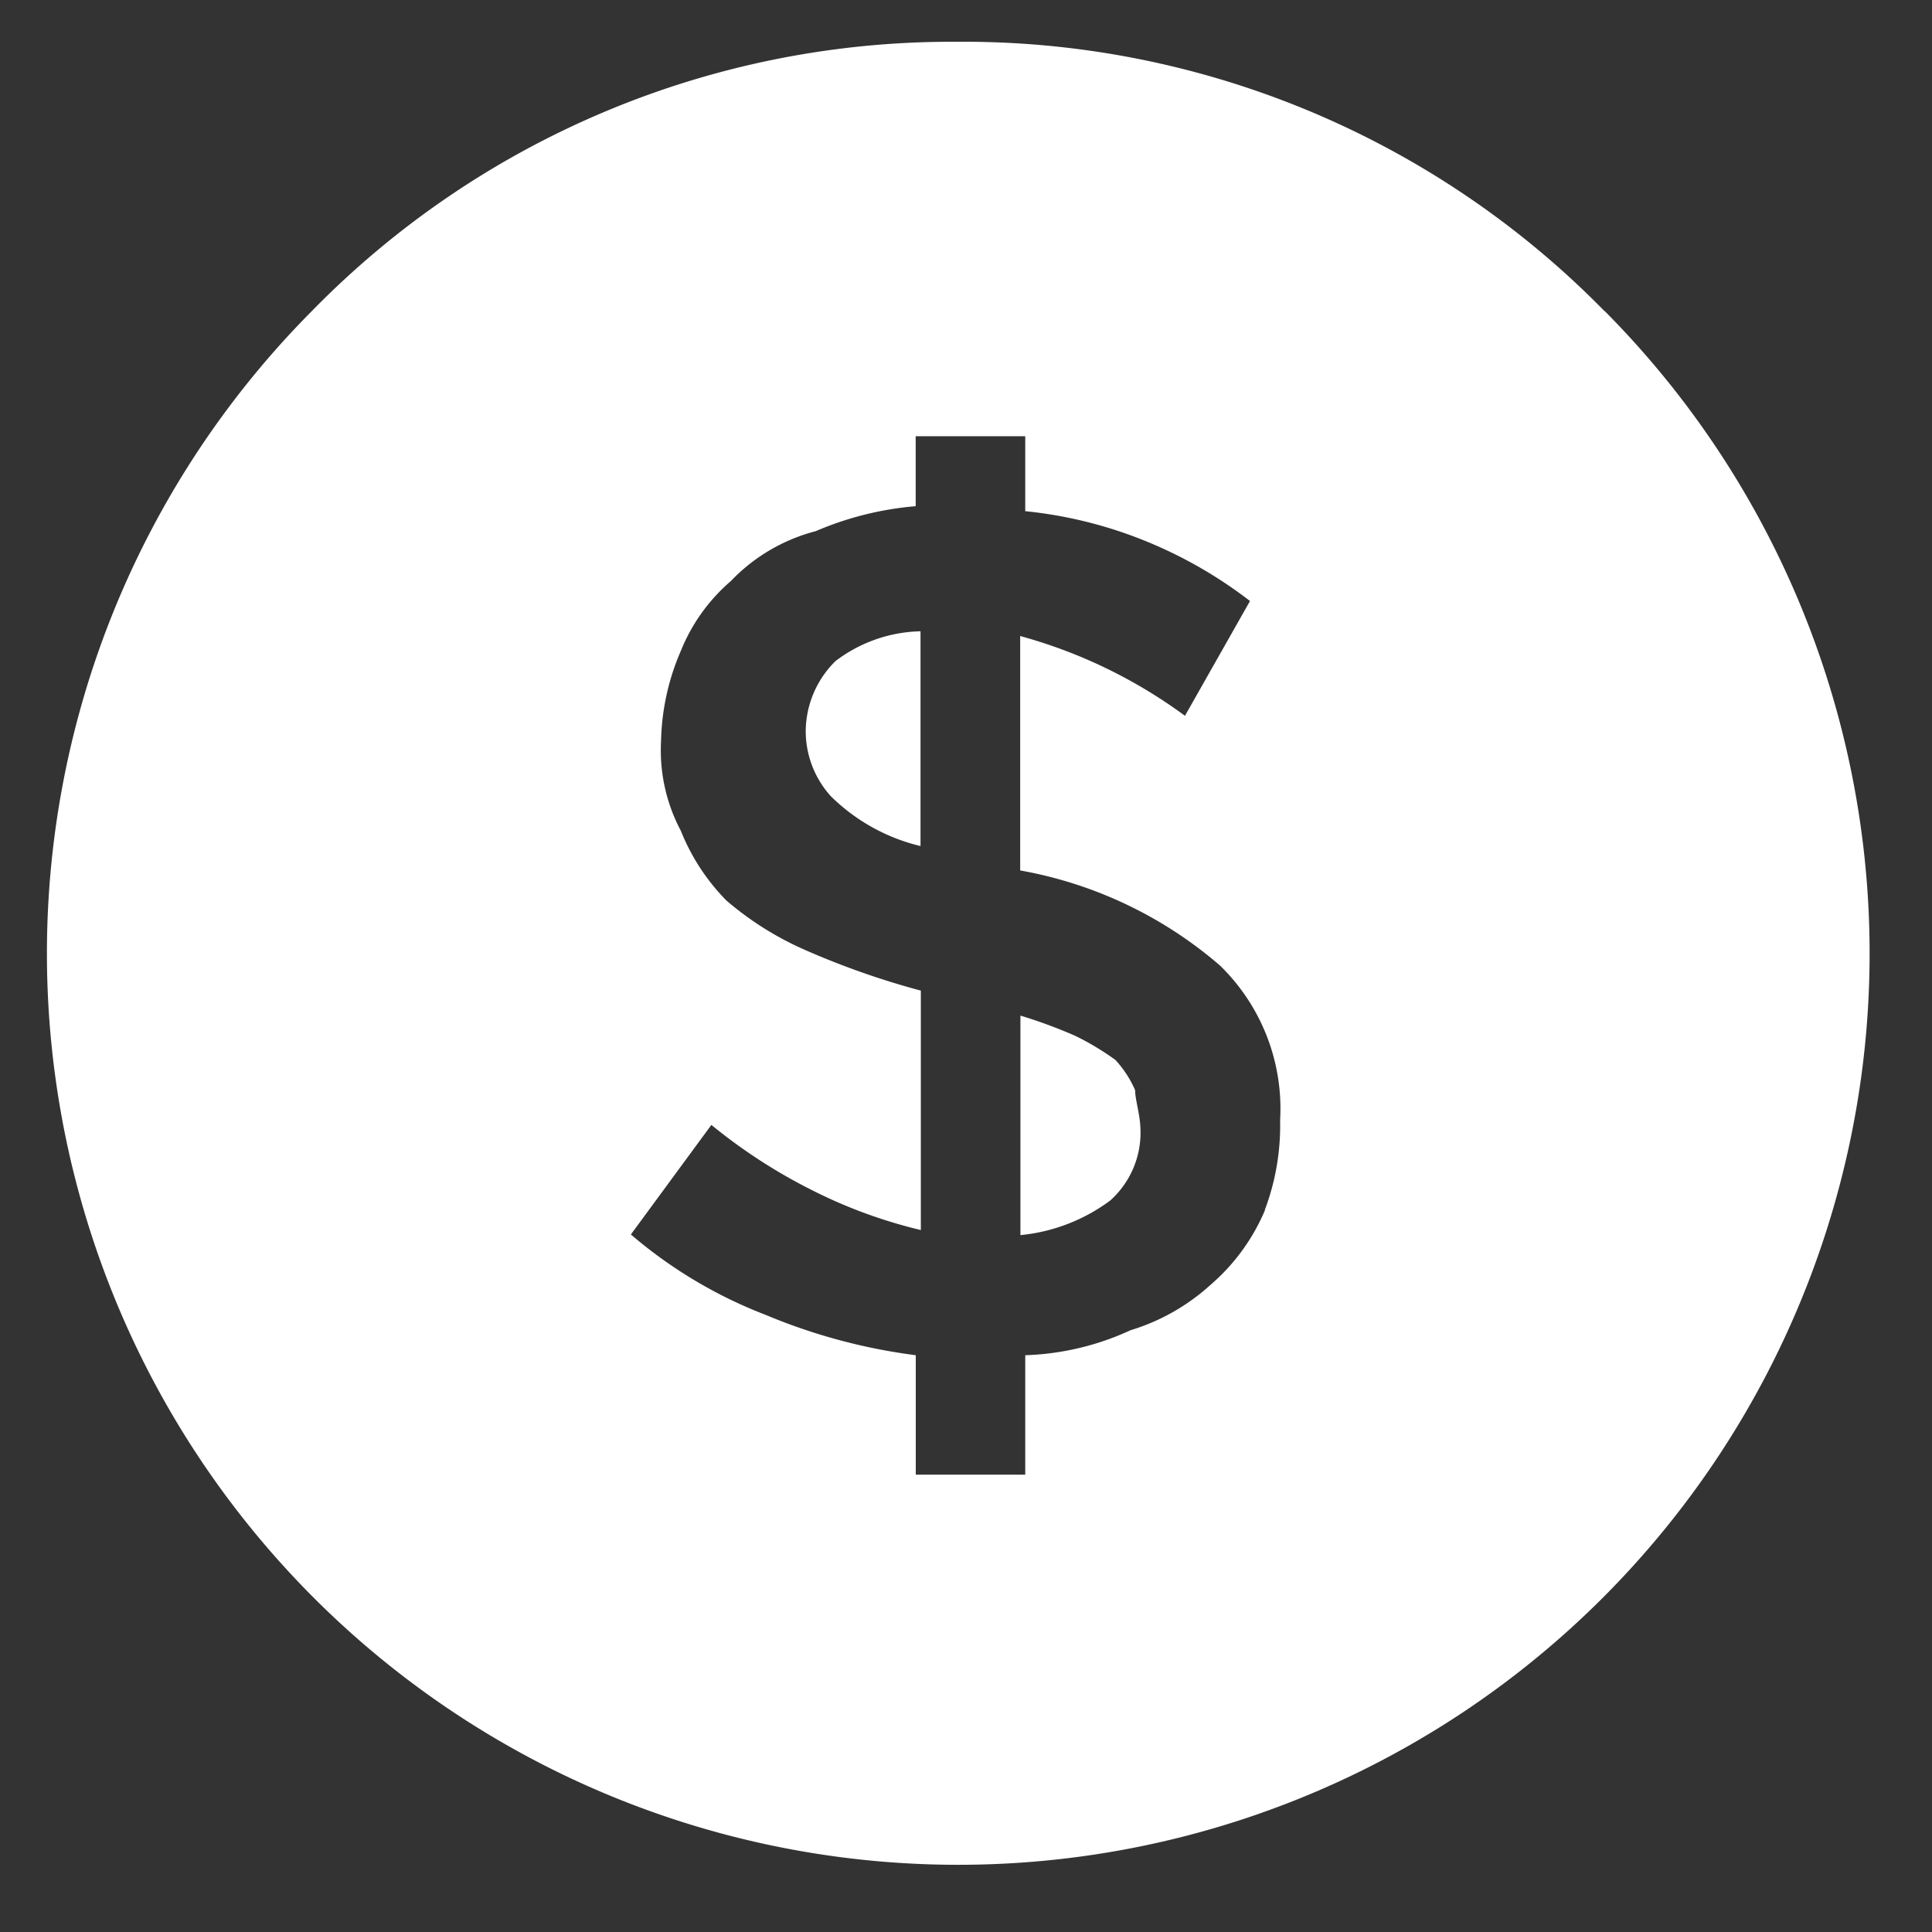 <svg xmlns="http://www.w3.org/2000/svg" xmlns:xlink="http://www.w3.org/1999/xlink" width="24" height="24" viewBox="0 0 24 24">
  <rect x="0" y="0" width="24" height="24" fill="#333333" stroke="none"/>
  <defs>
    <clipPath id="clip-path">
      <rect id="Retângulo_2631" data-name="Retângulo 2631" width="24" height="24" transform="translate(0 0)" fill="#fff"/>
    </clipPath>
  </defs>
  <g id="Grupo_7984" data-name="Grupo 7984" transform="translate(0.438 0.437)">
    <g id="Grupo_7309" data-name="Grupo 7309" transform="translate(-0.438 -0.436)" clip-path="url(#clip-path)">
      <path id="Caminho_7773" data-name="Caminho 7773" d="M19.414,3.348A11.145,11.145,0,0,0,11.351,0a11.109,11.109,0,0,0-8,3.348,11.321,11.321,0,1,0,16.066,0ZM15.194,14.514a2.512,2.512,0,0,1-.68.931,2.6,2.6,0,0,1-.991.561,3.373,3.373,0,0,1-1.307.31V17.8H10.856V16.316a7.183,7.183,0,0,1-1.862-.5,5.728,5.728,0,0,1-1.677-1l1-1.361a6.745,6.745,0,0,0,1.241.806,6.137,6.137,0,0,0,1.361.5V11.787a10.015,10.015,0,0,1-1.426-.5,3.9,3.9,0,0,1-.991-.621A2.623,2.623,0,0,1,7.937,9.8a2.129,2.129,0,0,1-.245-1.116,2.958,2.958,0,0,1,.245-1.116A2.254,2.254,0,0,1,8.558,6.7a2.237,2.237,0,0,1,1.056-.621,3.992,3.992,0,0,1,1.241-.31V4.9h1.361v.931a5.412,5.412,0,0,1,1.492.37,5.539,5.539,0,0,1,1.3.746L14.2,8.373a6.212,6.212,0,0,0-2.047-.991v2.912a5.183,5.183,0,0,1,2.483,1.182,2.481,2.481,0,0,1,.746,1.922,2.97,2.97,0,0,1-.191,1.116Z" transform="translate(0.52 0.518)" fill="#fff"/>
      <path id="Caminho_7774" data-name="Caminho 7774" d="M286.365,284.91a1.134,1.134,0,0,1-.376.871,2.229,2.229,0,0,1-1.116.43v-2.727a6.158,6.158,0,0,1,.68.251,3.344,3.344,0,0,1,.5.3,1.349,1.349,0,0,1,.245.376c0,.125.066.31.066.5Z" transform="translate(-272.197 -270.869)" fill="#fff"/>
      <path id="Caminho_7775" data-name="Caminho 7775" d="M223.788,171.6v2.668a2.369,2.369,0,0,1-1.116-.621,1.207,1.207,0,0,1-.31-.812,1.234,1.234,0,0,1,.37-.865A1.805,1.805,0,0,1,223.788,171.6Z" transform="translate(-212.353 -163.759)" fill="#fff"/>
    </g>
  </g>
</svg>
